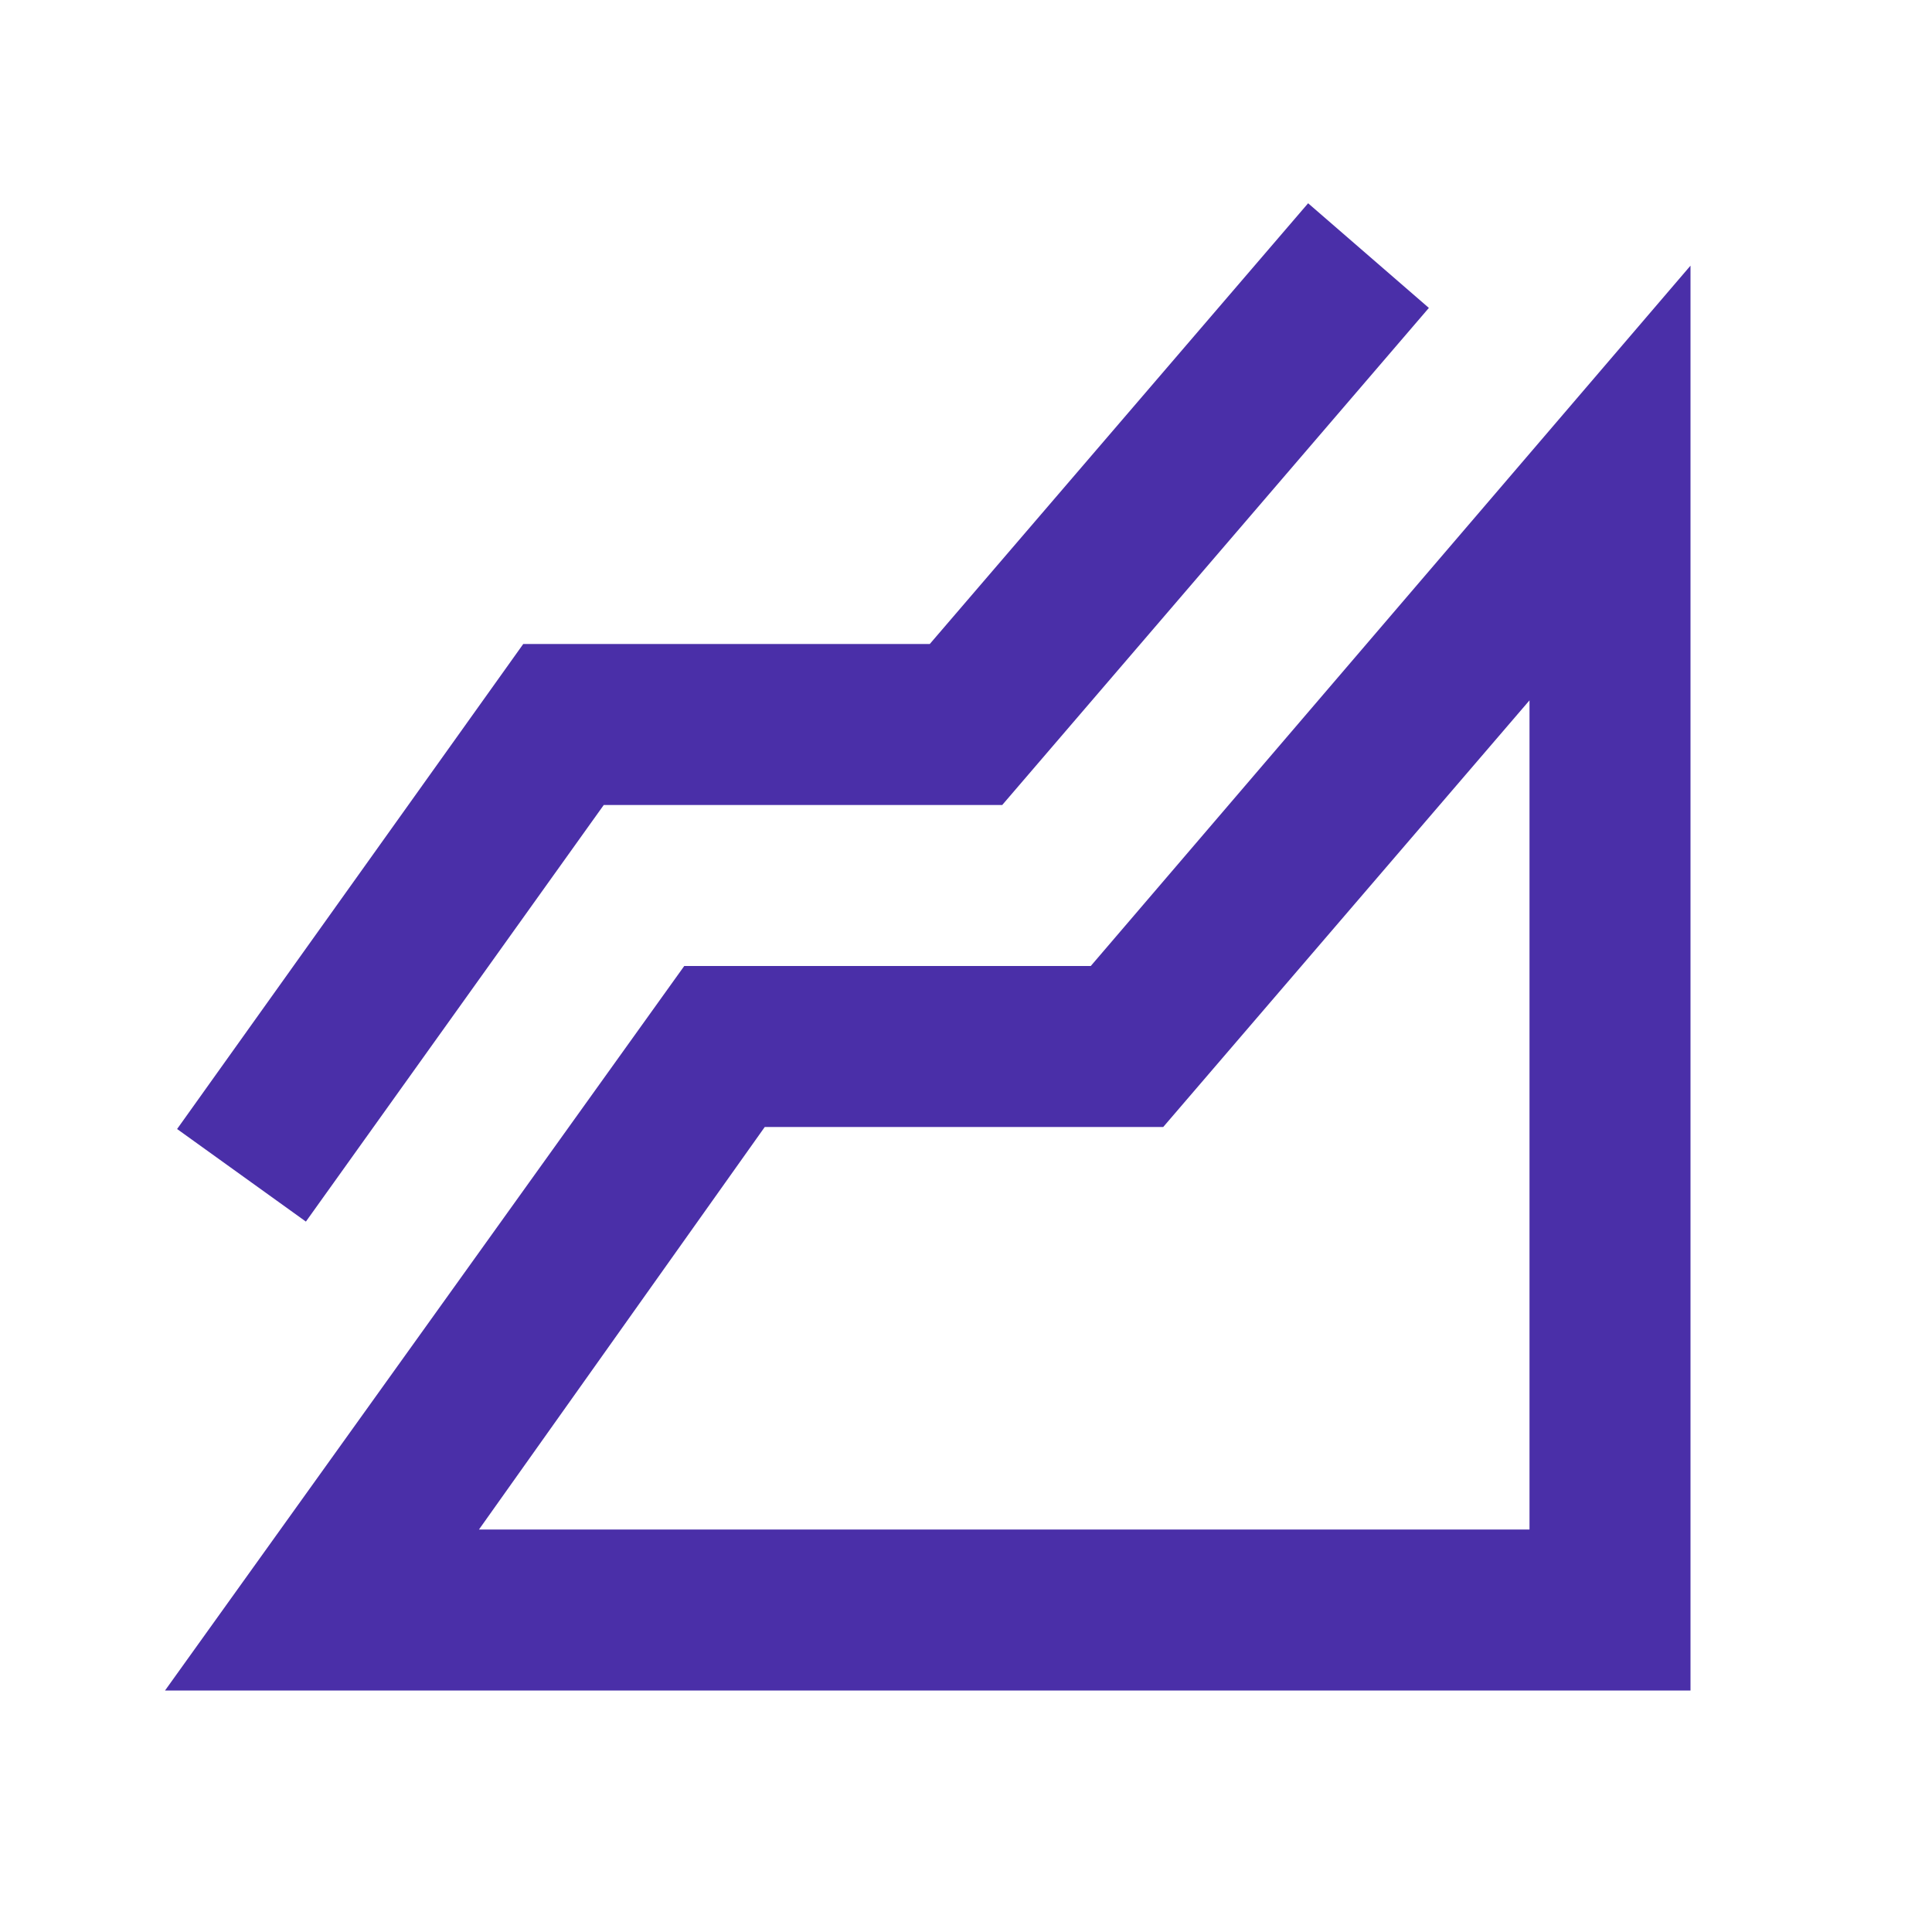 <svg width="24" height="24" viewBox="0 0 24 24" fill="none" xmlns="http://www.w3.org/2000/svg">
<path d="M2.05 21L8.5 12H13.55L21 3.3V21H2.05ZM3.8 15.175L2.2 14.025L6.5 8H11.55L16.25 2.525L17.75 3.825L12.45 10H7.5L3.8 15.175ZM5.95 19H19V8.7L14.45 14H9.5L5.95 19Z" fill="#4A2FA8"/>
</svg>
